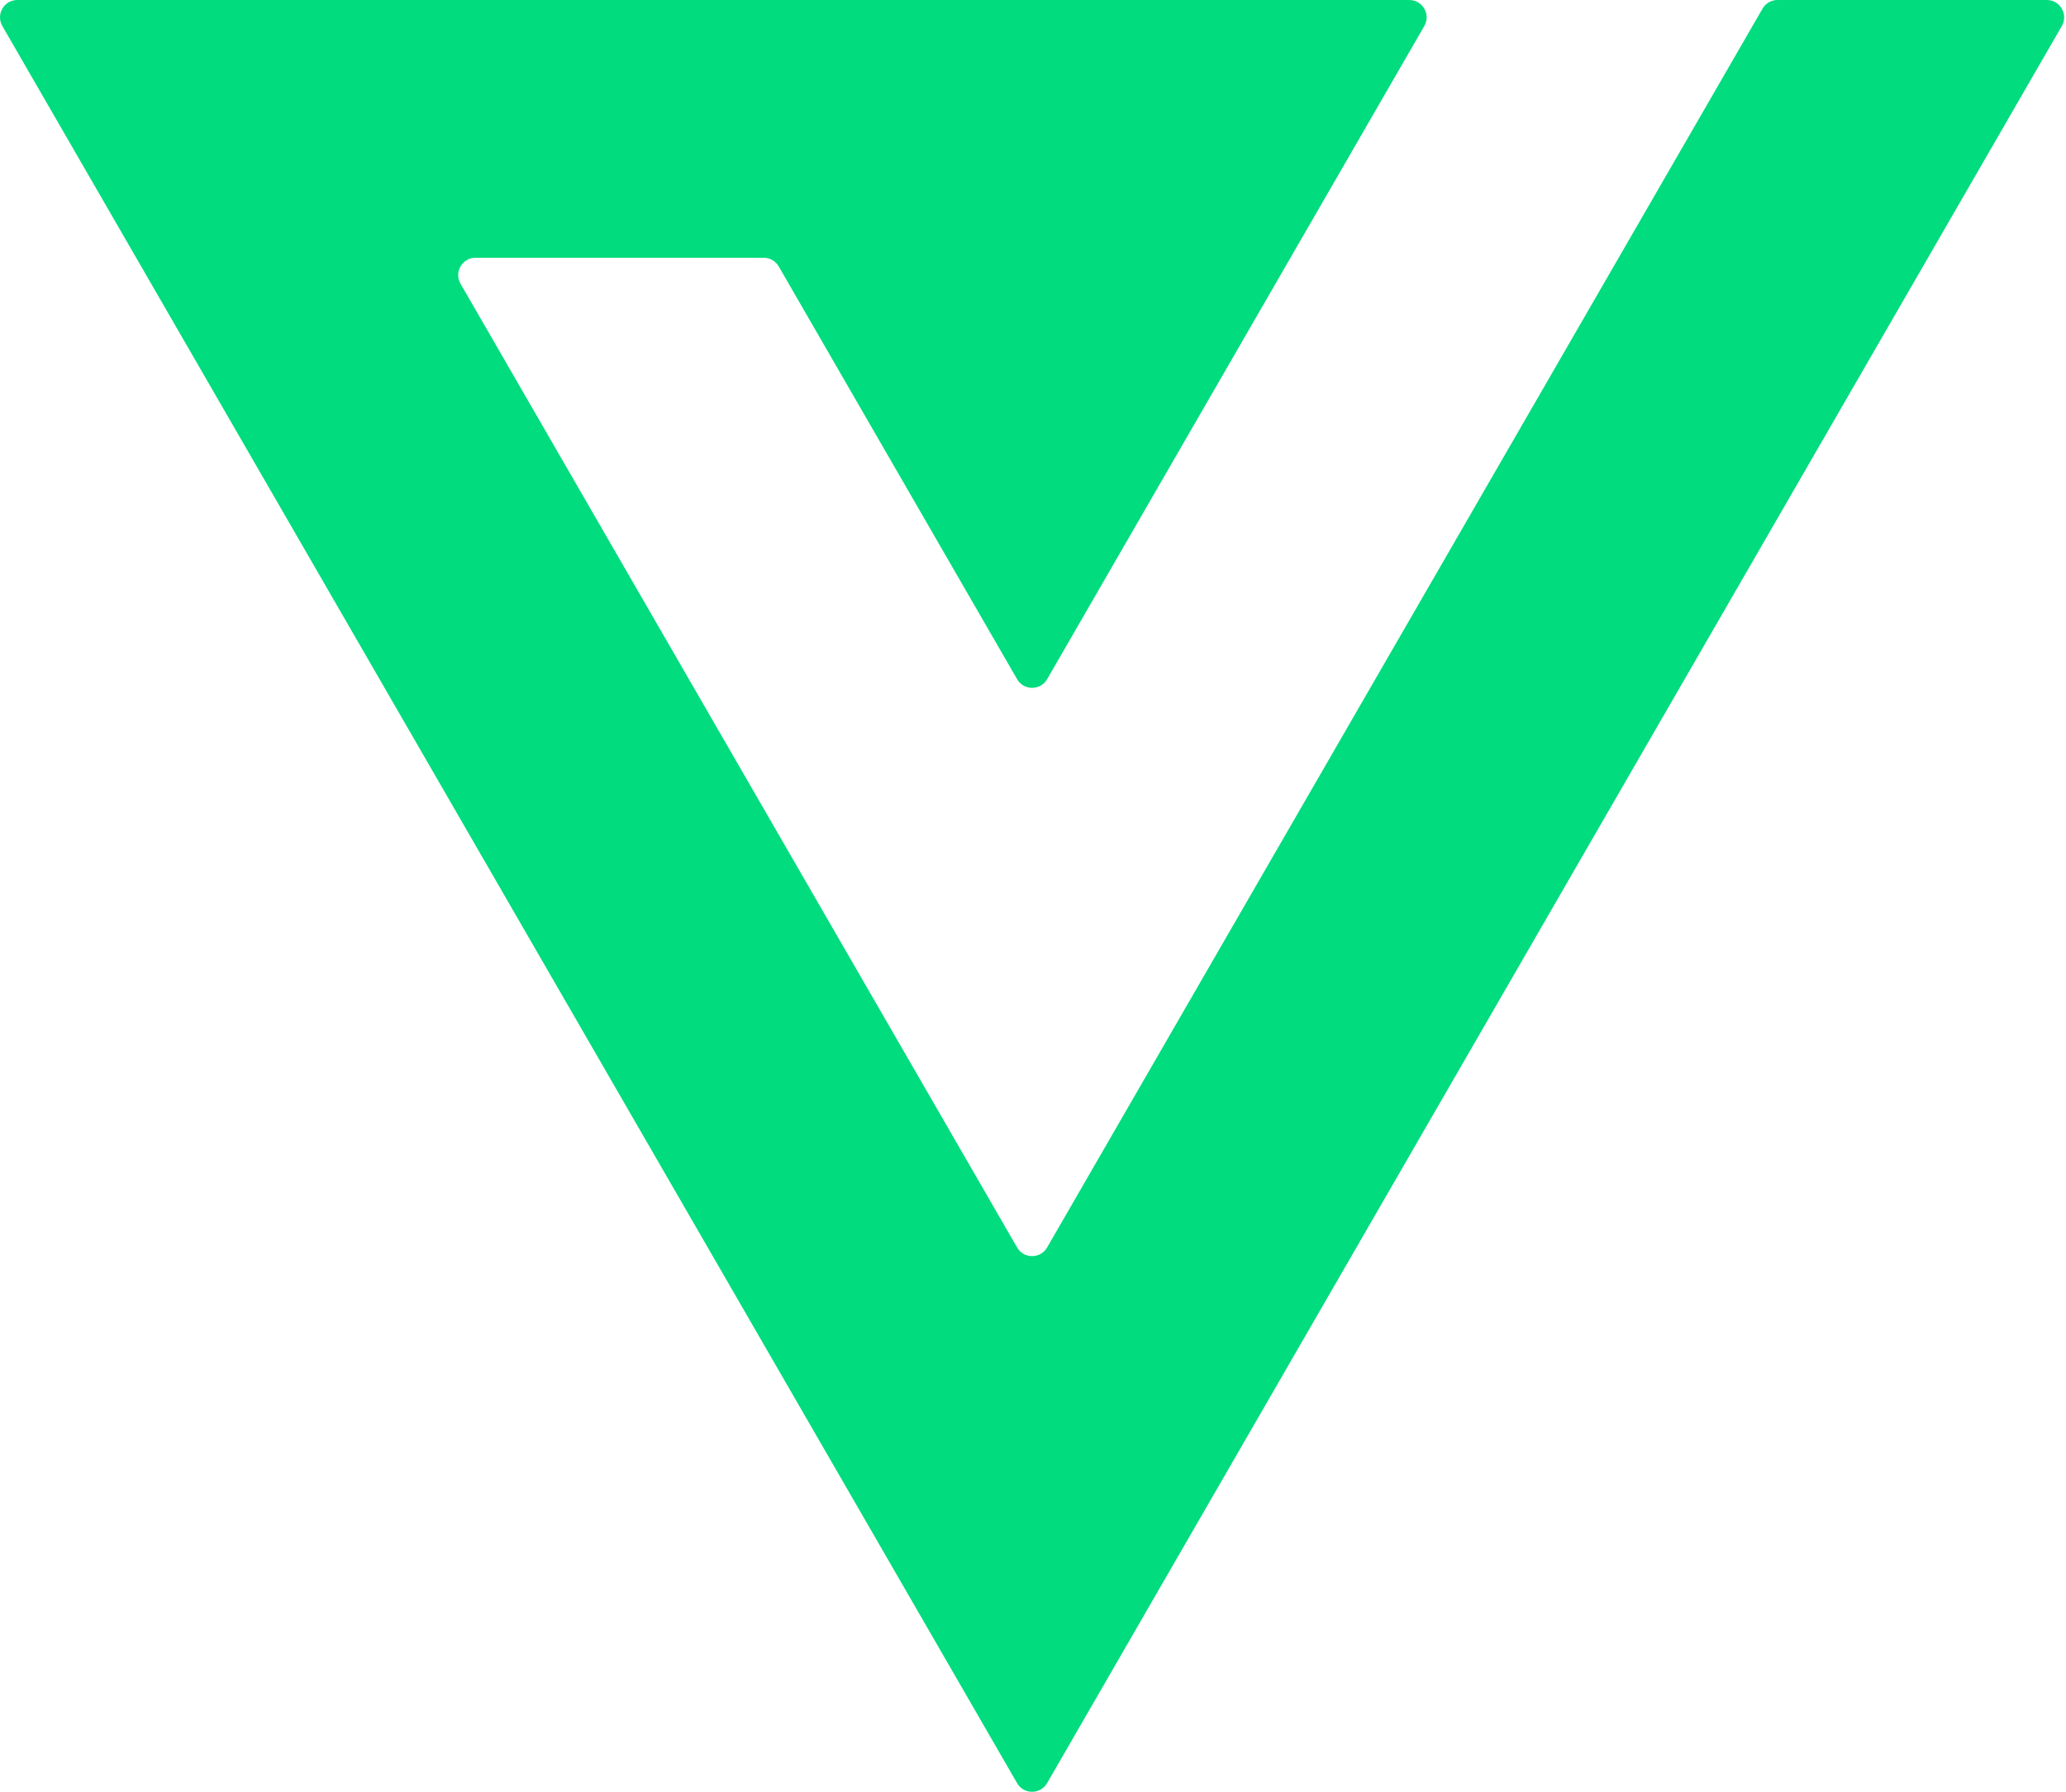 <svg width="756" height="656" viewBox="0 0 756 656" fill="none" xmlns="http://www.w3.org/2000/svg">
<g clip-path="url(#clip0_2001_90)">
<path d="M644.95 3.17L383.17 456.59C380.73 460.82 374.62 460.82 372.18 456.59L168.52 103.86C166.08 99.63 169.13 94.34 174.02 94.34H279.45C281.72 94.34 283.81 95.55 284.95 97.51L372.18 248.59C374.62 252.82 380.73 252.82 383.17 248.59L521.19 9.52C523.63 5.29 520.58 0 515.69 0H6.36C1.47 0 -1.58 5.29 0.86 9.52L372.17 652.65C374.61 656.88 380.72 656.88 383.16 652.65L754.47 9.52C756.91 5.29 753.86 0 748.97 0H650.44C648.17 0 646.08 1.21 644.94 3.17H644.95Z" fill="#00DC7E"/>
</g>
<defs>
<clipPath id="clip0_2001_90">
<rect width="755.33" height="655.82" fill="white"/>
</clipPath>
</defs>
</svg>
